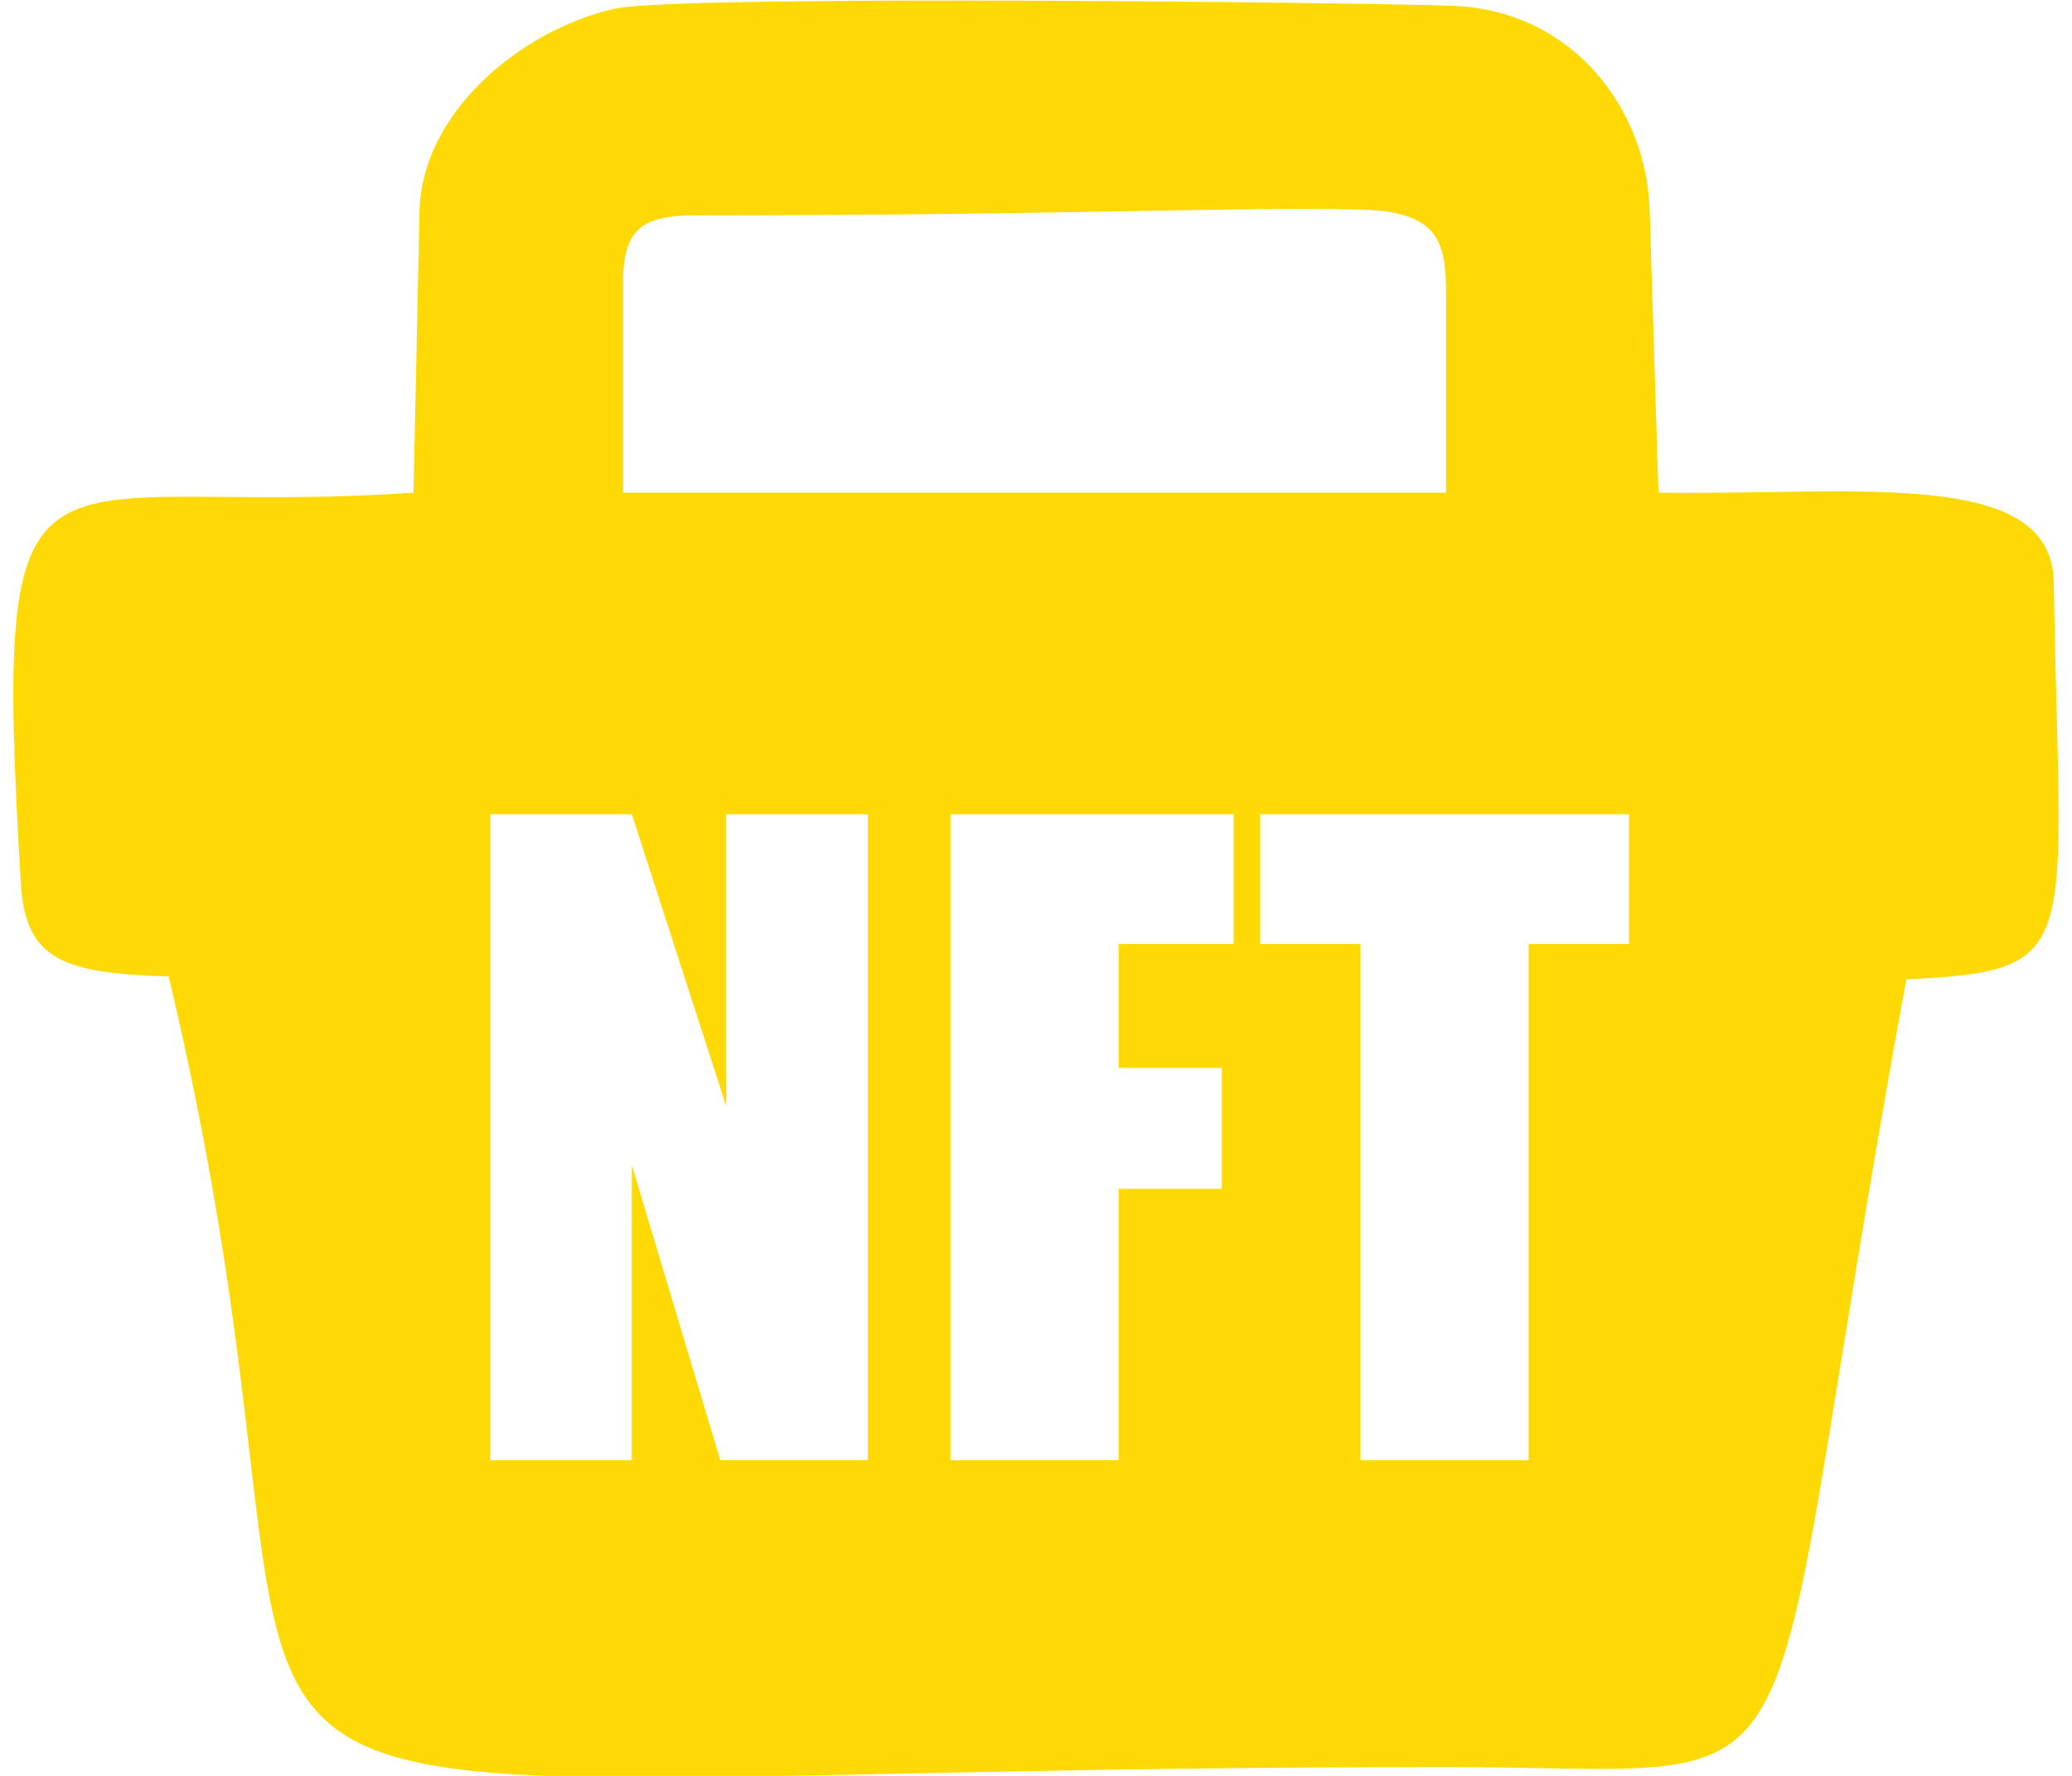 <?xml version="1.0" encoding="UTF-8"?>
<!DOCTYPE svg PUBLIC "-//W3C//DTD SVG 1.1//EN" "http://www.w3.org/Graphics/SVG/1.1/DTD/svg11.dtd">
<!-- Creator: CorelDRAW -->
<svg xmlns="http://www.w3.org/2000/svg" xml:space="preserve" width="35px" height="30px" version="1.1" style="shape-rendering:geometricPrecision; text-rendering:geometricPrecision; image-rendering:optimizeQuality; fill-rule:evenodd; clip-rule:evenodd"
viewBox="0 0 6.94 6.02"
 xmlns:xlink="http://www.w3.org/1999/xlink"
 xmlns:xodm="http://www.corel.com/coreldraw/odm/2003">
 <defs>
  <style type="text/css">
   <![CDATA[
    .fil0 {fill:#FFD903}
   ]]>
  </style>
 </defs>
 <g id="Ebene_x0020_1">
  <path class="fil0" d="M2.07 0.96l0 0.71 2.79 0 0 -0.68c0,-0.19 -0.04,-0.28 -0.32,-0.28 -0.34,-0.01 -0.99,0.02 -2.22,0.02 -0.18,0 -0.25,0.04 -0.25,0.23zm-0.71 0.71c-1.3,0.09 -1.43,-0.32 -1.33,1.34 0.02,0.24 0.14,0.29 0.5,0.3 0.77,3.23 -0.7,2.68 4.33,2.68 1.36,0 1.02,0.27 1.56,-2.67 0.61,-0.03 0.52,-0.09 0.5,-1.34 0,-0.4 -0.67,-0.3 -1.34,-0.31l-0.03 -0.96c-0.01,-0.33 -0.25,-0.67 -0.66,-0.69 -0.2,-0.01 -2.65,-0.04 -2.85,0.01 -0.31,0.07 -0.66,0.35 -0.66,0.7l-0.02 0.94zm1.54 1.09l0 2.19 -0.5 0 -0.3 -1 0 1 -0.48 0 0 -2.19 0.48 0 0.32 0.99 0 -0.99 0.48 0zm0.28 0l0.96 0 0 0.44 -0.39 0 0 0.42 0.35 0 0 0.41 -0.35 0 0 0.92 -0.57 0 0 -2.19zm2.3 0l0 0.44 -0.34 0 0 1.75 -0.57 0 0 -1.75 -0.34 0 0 -0.44 1.25 0z"/>
 </g>
</svg>
